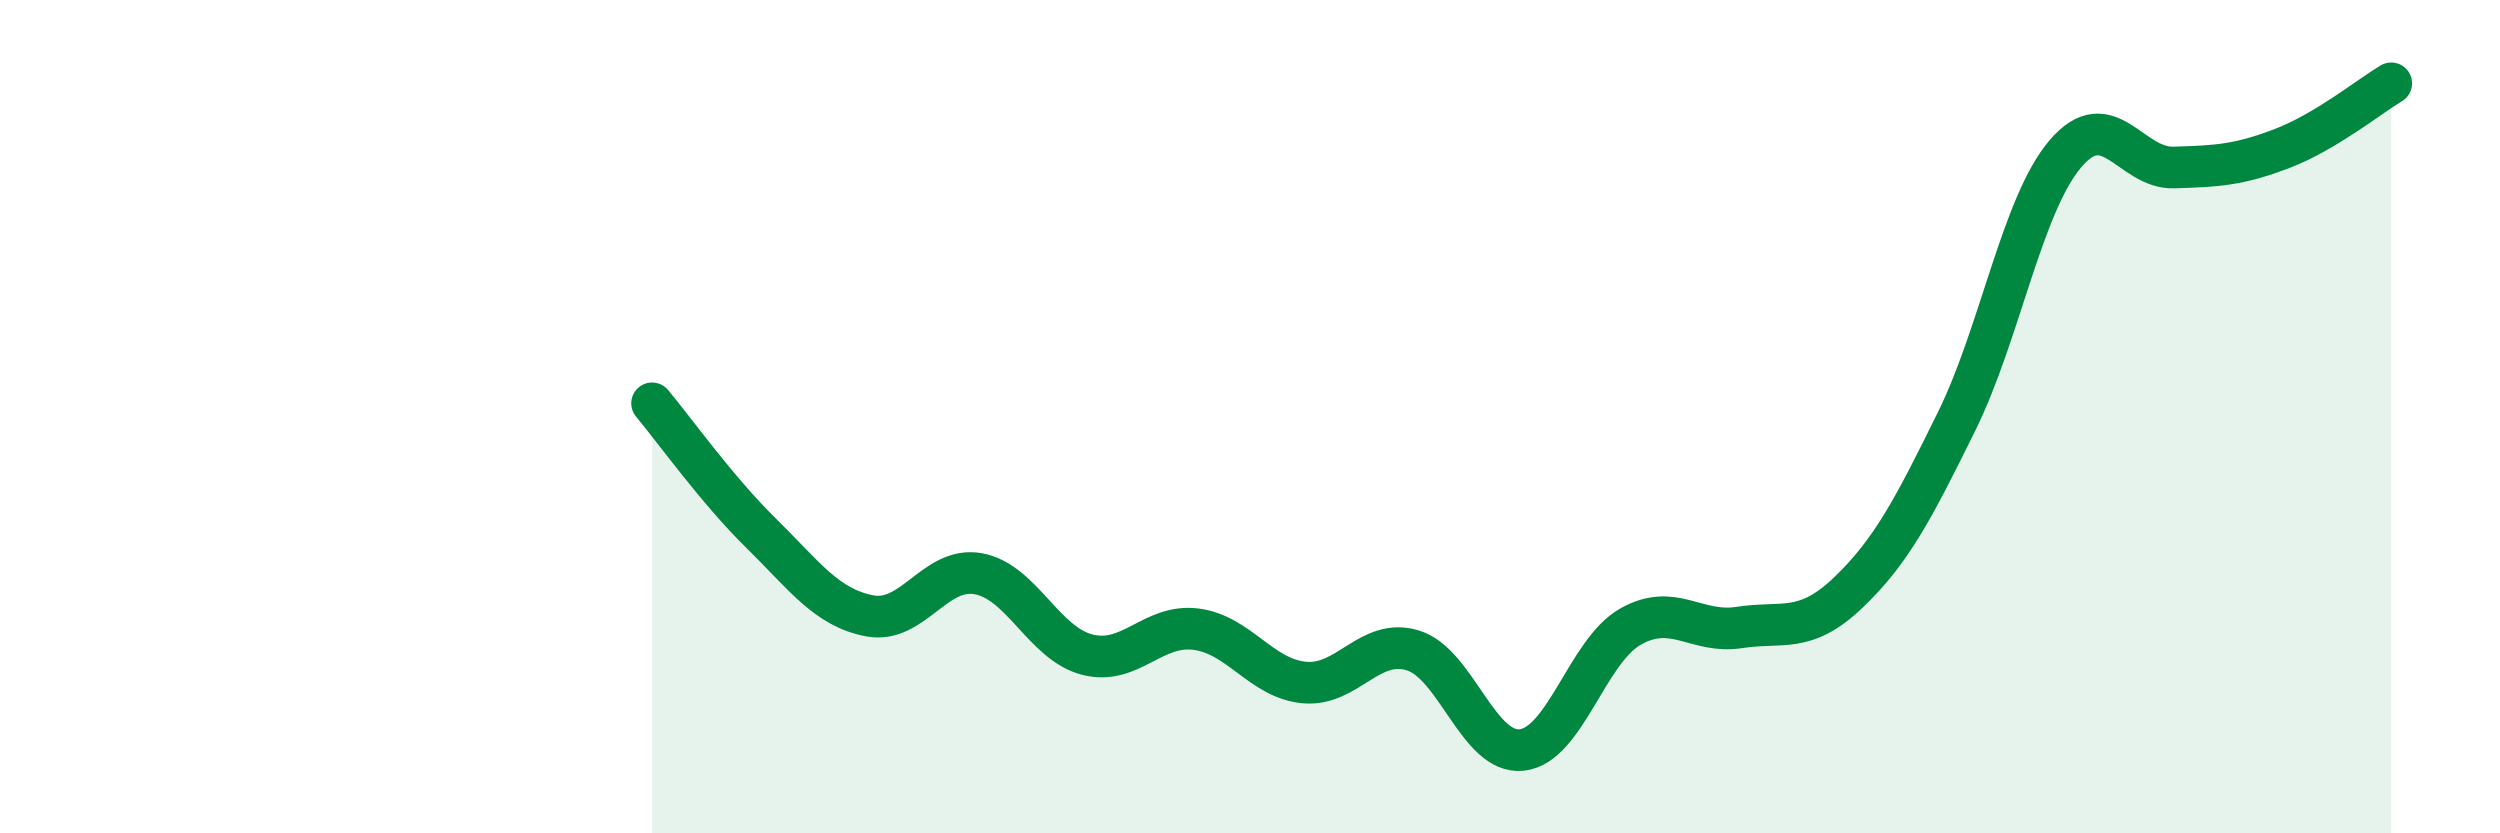 
    <svg width="60" height="20" viewBox="0 0 60 20" xmlns="http://www.w3.org/2000/svg">
      <path
        d="M 15.65,9.68 C 16.17,10.3 17.22,11.77 18.26,12.79 C 19.3,13.81 19.83,14.58 20.87,14.78 C 21.91,14.98 22.44,13.58 23.48,13.77 C 24.52,13.96 25.05,15.44 26.09,15.71 C 27.13,15.98 27.66,14.97 28.7,15.1 C 29.74,15.23 30.26,16.28 31.3,16.38 C 32.34,16.48 32.87,15.29 33.91,15.61 C 34.95,15.93 35.48,18.11 36.52,18 C 37.56,17.89 38.09,15.63 39.13,15.04 C 40.17,14.45 40.7,15.22 41.74,15.06 C 42.78,14.9 43.31,15.22 44.35,14.23 C 45.39,13.24 45.92,12.22 46.96,10.11 C 48,8 48.53,4.91 49.57,3.69 C 50.61,2.47 51.13,4.05 52.17,4.02 C 53.21,3.99 53.74,3.96 54.78,3.56 C 55.82,3.16 56.87,2.31 57.39,2L57.39 20L15.65 20Z"
        fill="#008740"
        opacity="0.1"
        stroke-linecap="round"
        stroke-linejoin="round"
      />
      <path
        d="M 15.65,9.68 C 16.17,10.3 17.22,11.77 18.26,12.79 C 19.3,13.81 19.83,14.58 20.87,14.78 C 21.91,14.98 22.44,13.58 23.48,13.77 C 24.52,13.96 25.05,15.44 26.09,15.71 C 27.13,15.98 27.66,14.97 28.7,15.1 C 29.74,15.23 30.26,16.28 31.3,16.38 C 32.34,16.48 32.87,15.29 33.91,15.61 C 34.95,15.93 35.48,18.11 36.52,18 C 37.56,17.89 38.09,15.63 39.13,15.04 C 40.17,14.45 40.7,15.22 41.74,15.06 C 42.78,14.9 43.31,15.22 44.35,14.23 C 45.39,13.24 45.92,12.22 46.96,10.11 C 48,8 48.53,4.91 49.57,3.69 C 50.61,2.47 51.13,4.05 52.17,4.02 C 53.21,3.99 53.74,3.96 54.78,3.56 C 55.82,3.16 56.87,2.31 57.39,2"
        stroke="#008740"
        stroke-width="1"
        fill="none"
        stroke-linecap="round"
        stroke-linejoin="round"
      />
    </svg>
  